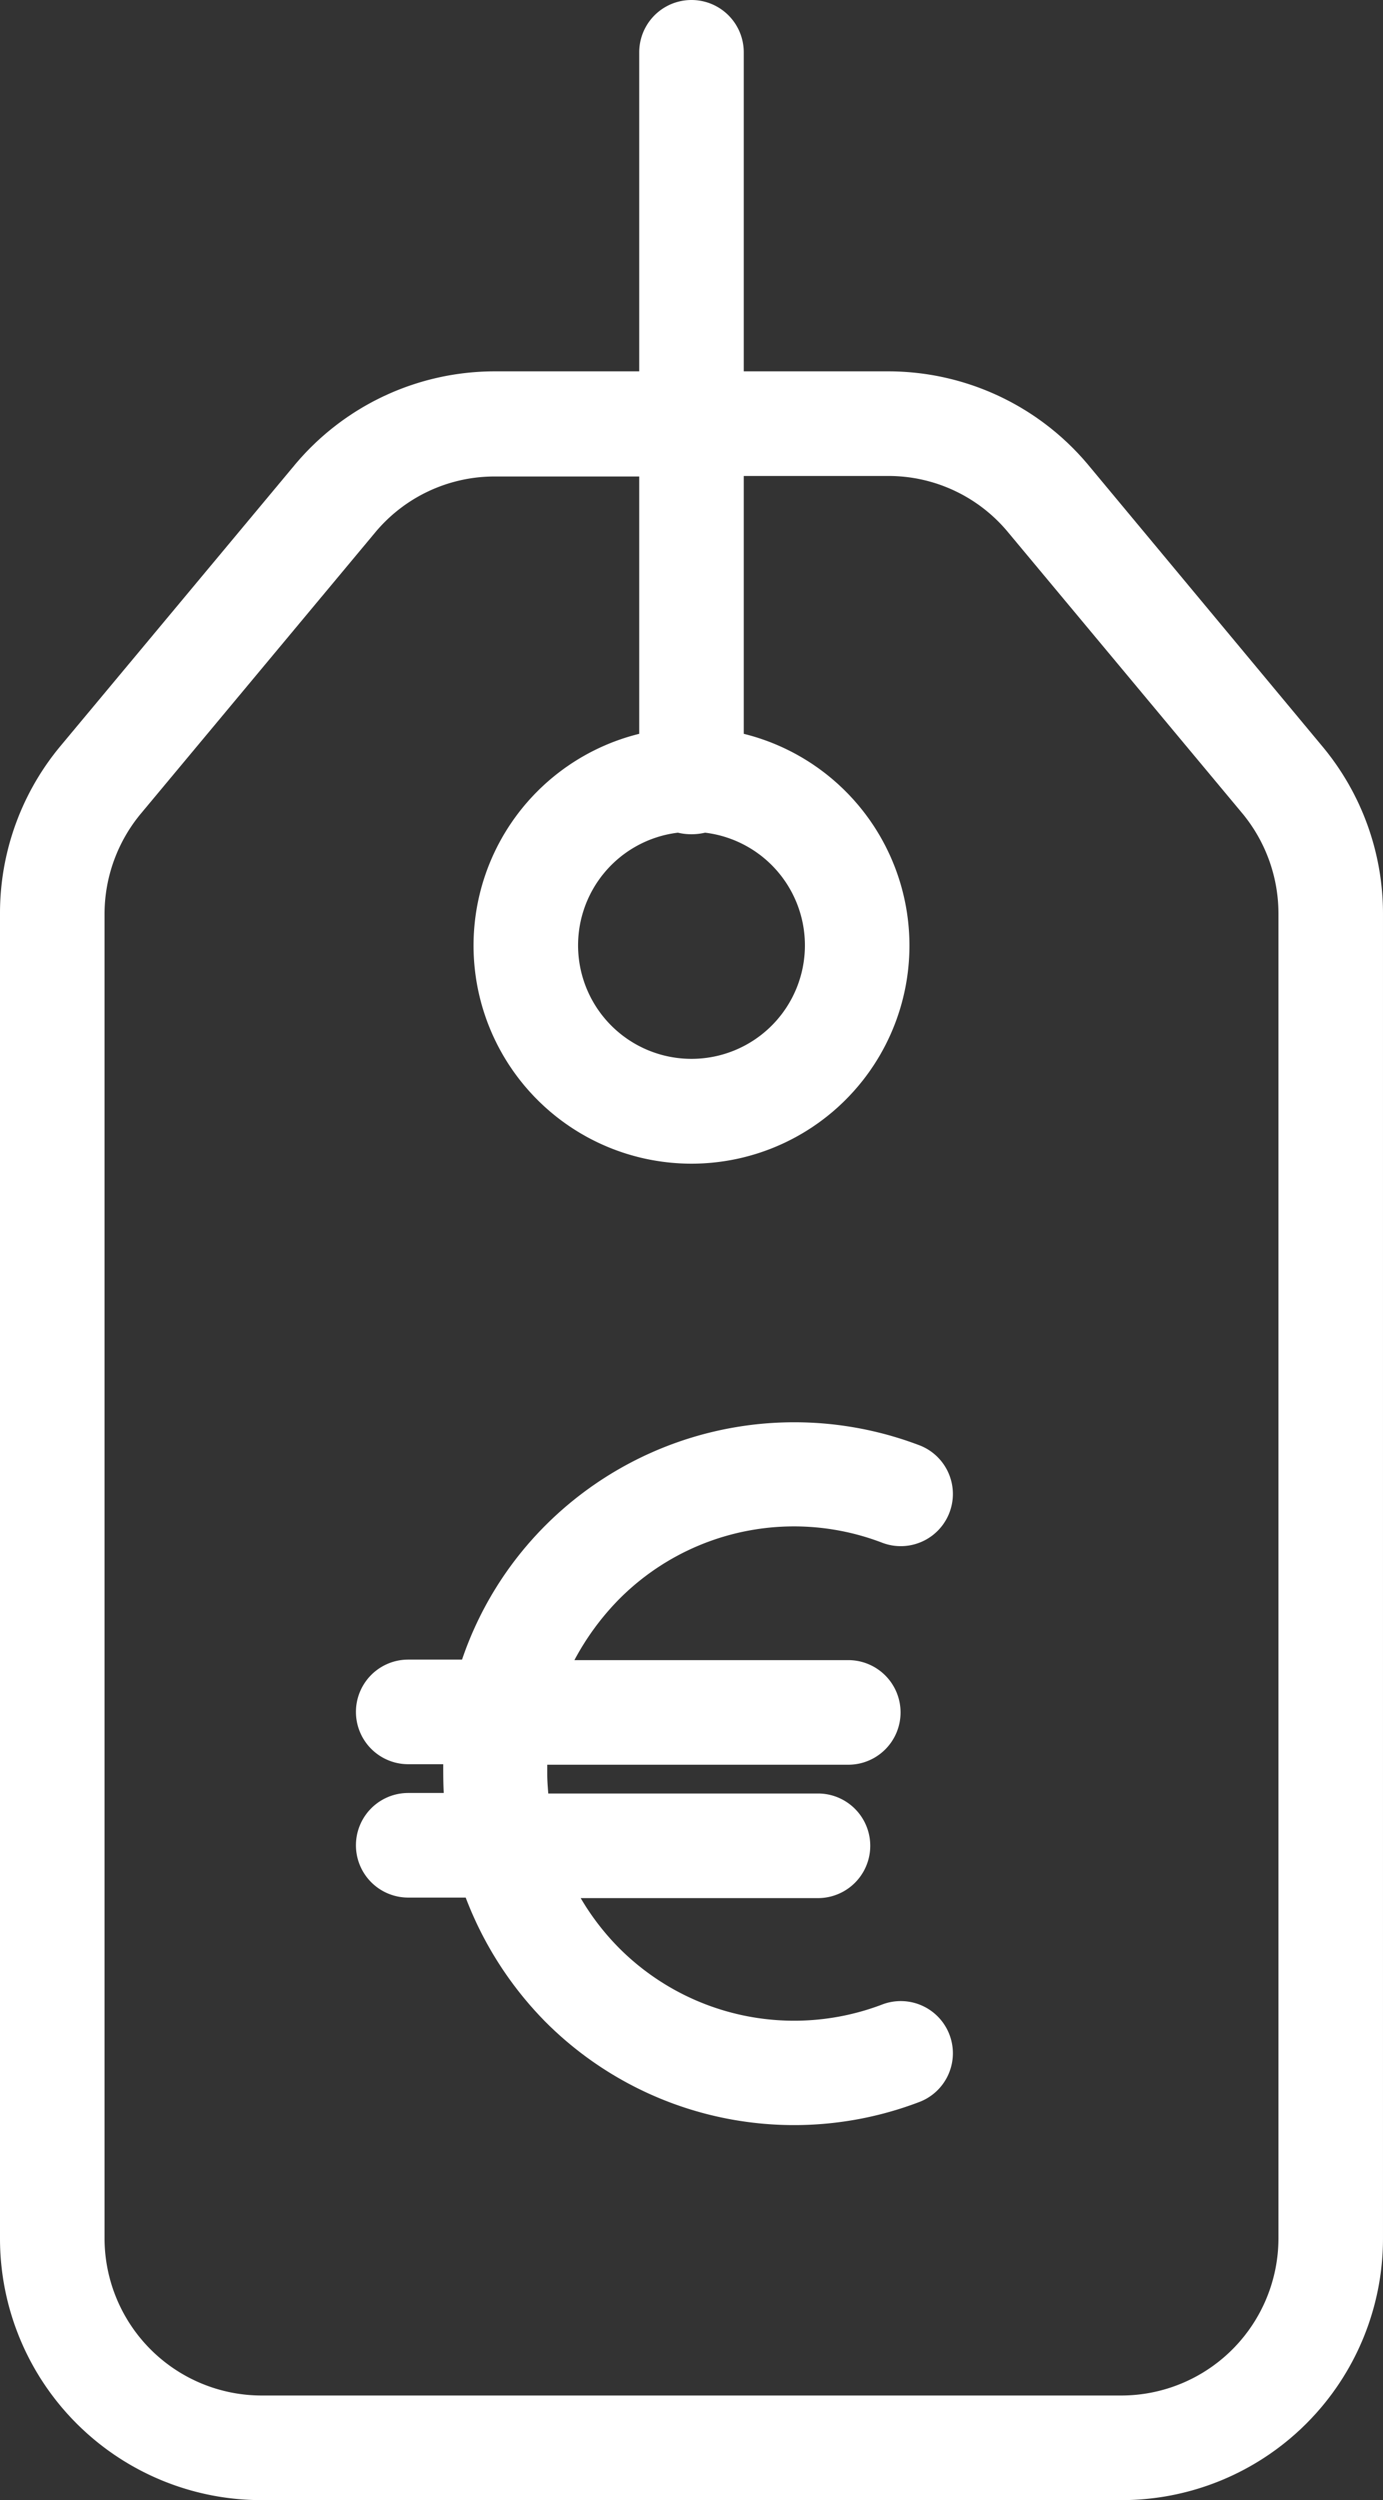 <svg xmlns="http://www.w3.org/2000/svg" width="264.602" height="478" viewBox="0 0 264.602 478">
  <rect x="0" y="0" width="264.602" height="478" fill="#333333" stroke="none"/>
  <g id="prijzen" transform="translate(0)">
    <path id="Path_22" data-name="Path 22" d="M208.3,89a49.9,49.9,0,0,0-38.4-18H142.3V10a10,10,0,0,0-20,0V71H94.7A49.886,49.886,0,0,0,56.3,89L11.6,142.6A49.92,49.92,0,0,0,0,174.6V428a50.021,50.021,0,0,0,50,50H214.6a50.021,50.021,0,0,0,50-50V174.7a49.936,49.936,0,0,0-11.6-32Zm36.3,339a30.091,30.091,0,0,1-30,30H50a30.088,30.088,0,0,1-30-30V174.7a30.063,30.063,0,0,1,7-19.2l44.7-53.6a29.728,29.728,0,0,1,23-10.8h27.6v49.2a41.7,41.7,0,1,0,20,0V91h27.6a29.714,29.714,0,0,1,23,10.8l44.7,53.6a30.066,30.066,0,0,1,7,19.2ZM129.7,159.2a11.012,11.012,0,0,0,2.6.3,11.4,11.4,0,0,0,2.6-.3,21.7,21.7,0,1,1-5.2,0Zm0,0" fill="#fff"/>
    <path id="Path_23" data-name="Path 23" d="M168.9,295a9.974,9.974,0,0,0,7.2-18.6,67.327,67.327,0,0,0-71.7,15.2,66.523,66.523,0,0,0-16,25.7H78.1a10,10,0,0,0,0,20h6.7c0,1.8,0,3.7.1,5.5H78.1a10,10,0,0,0,0,20h11a68.354,68.354,0,0,0,15.3,23.8,67.185,67.185,0,0,0,71.7,15.2,9.974,9.974,0,0,0-7.2-18.6,47.312,47.312,0,0,1-50.4-10.7,48.113,48.113,0,0,1-7.4-9.6h45.4a10,10,0,0,0,0-20H104.9c-.1-1.2-.2-2.5-.2-3.7v-1.8h57.6a10,10,0,0,0,0-20H109.9a50.181,50.181,0,0,1,8.5-11.6A47.178,47.178,0,0,1,168.9,295Zm0,0" fill="#fff"/>
  </g>
</svg>
